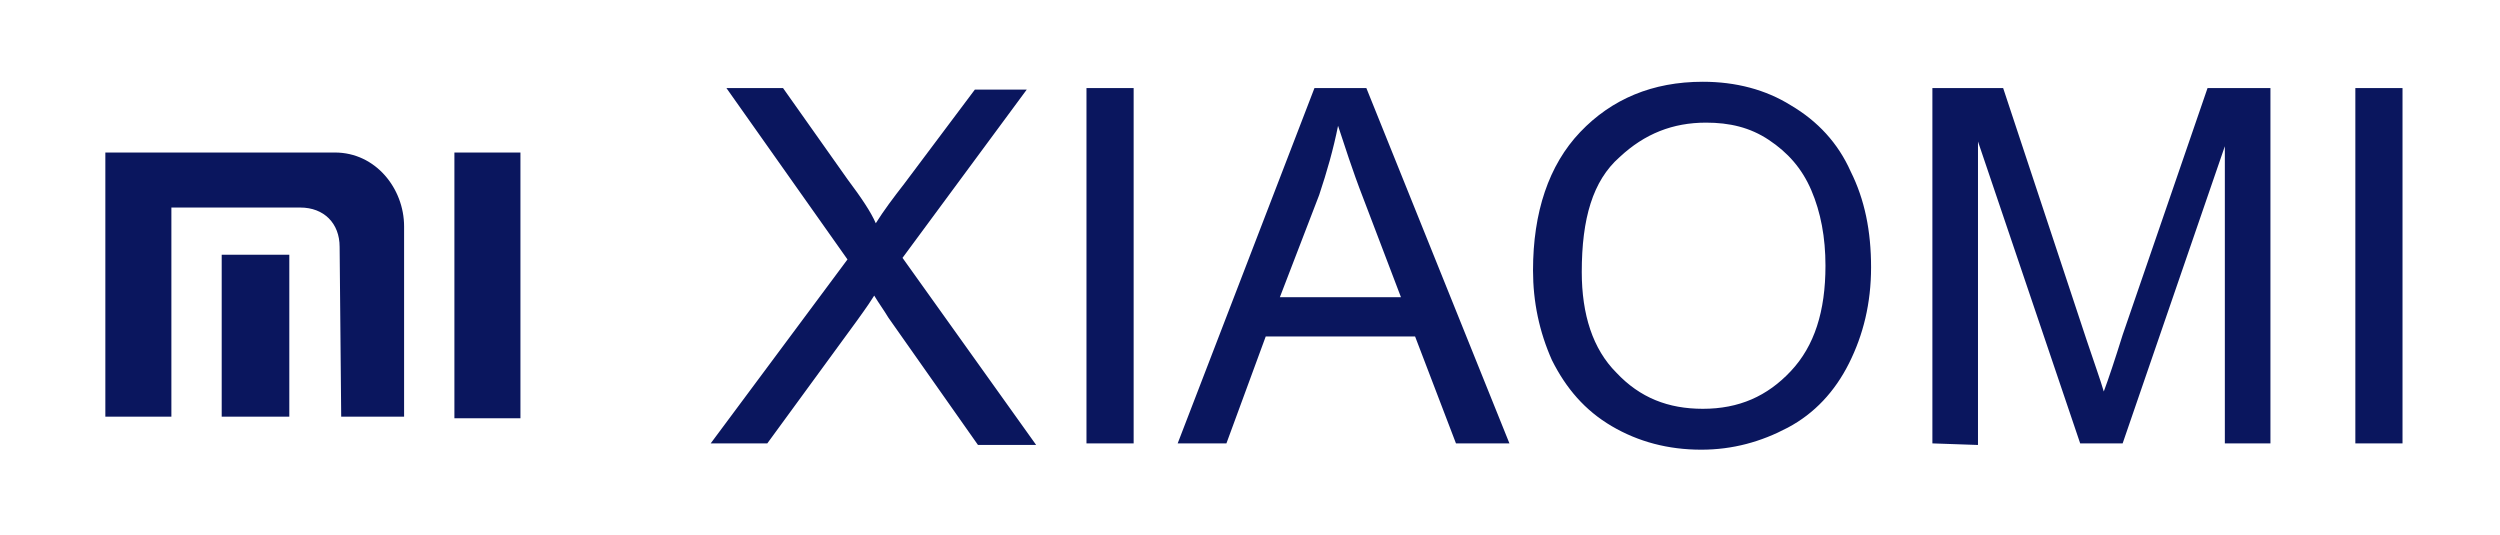 <?xml version="1.0" encoding="utf-8"?>
<!-- Generator: Adobe Illustrator 27.1.1, SVG Export Plug-In . SVG Version: 6.00 Build 0)  -->
<svg version="1.1" id="Layer_1" xmlns="http://www.w3.org/2000/svg" xmlns:xlink="http://www.w3.org/1999/xlink" x="0px" y="0px"
	 viewBox="0 0 159 34" style="enable-background:new 0 0 159 34;" xml:space="preserve">
<style type="text/css">
	.st0{fill:#0A165E;}
</style>
<g>
	<path class="st0" d="M45.2,28.2l8.7-11.7L46.2,5.6h3.6l4.1,5.8c0.9,1.2,1.5,2.1,1.8,2.8c0.5-0.8,1.1-1.6,1.8-2.5l4.5-6h3.3
		l-7.9,10.7l8.5,11.9h-3.7l-5.7-8.1c-0.3-0.5-0.6-0.9-0.9-1.4c-0.5,0.8-0.9,1.3-1.1,1.6l-5.7,7.8L45.2,28.2L45.2,28.2z M69.1,28.2
		V5.6h3v22.6L69.1,28.2L69.1,28.2z M74.9,28.2l8.7-22.6h3.3L96,28.2h-3.4L90,21.4h-9.5L78,28.2H74.9z M81.4,18.9h7.7l-2.4-6.3
		C86,10.8,85.5,9.2,85.1,8c-0.3,1.5-0.7,2.9-1.2,4.4L81.4,18.9z M97.5,17.2c0-3.7,1-6.7,3-8.8c2-2.1,4.6-3.2,7.8-3.2
		c2.1,0,4,0.5,5.6,1.5c1.7,1,3,2.4,3.8,4.2c0.9,1.8,1.3,3.8,1.3,6.1c0,2.3-0.5,4.3-1.4,6.1c-0.9,1.8-2.2,3.2-3.9,4.1
		c-1.7,0.9-3.5,1.4-5.5,1.4c-2.1,0-4-0.5-5.7-1.5c-1.7-1-2.9-2.4-3.8-4.2C97.9,21.1,97.5,19.2,97.5,17.2z M100.6,17.3
		c0,2.7,0.7,4.9,2.2,6.4c1.5,1.6,3.3,2.3,5.5,2.3c2.3,0,4.1-0.8,5.6-2.4c1.5-1.6,2.2-3.8,2.2-6.7c0-1.8-0.3-3.4-0.9-4.8
		c-0.6-1.4-1.5-2.4-2.7-3.2c-1.2-0.8-2.5-1.1-4-1.1c-2.1,0-3.9,0.7-5.5,2.2C101.3,11.5,100.6,13.9,100.6,17.3z M122.9,28.2V5.6h4.5
		l5.3,16c0.5,1.5,0.9,2.6,1.1,3.3c0.3-0.8,0.7-2,1.2-3.6l5.4-15.7h4v22.6h-2.9V9.3L135,28.2h-2.7L125.8,9v19.3L122.9,28.2
		L122.9,28.2z M149.8,28.2V5.6h3v22.6L149.8,28.2L149.8,28.2z"/>
	<path class="st0" d="M28.9,9.7h4.2v16.9h-4.2V9.7z M14.1,16.2h4.3v10.3h-4.3V16.2z M6.7,9.7l4.2,0h10.4c2.6,0,4.4,2.3,4.4,4.7
		c0,3.9,0,12.1,0,12.1l-4,0l-0.1-10.8c0-1.5-1-2.5-2.5-2.5c-1.9,0-6.9,0-8.2,0v13.3H6.7V9.7z"/>
</g>
</svg>
